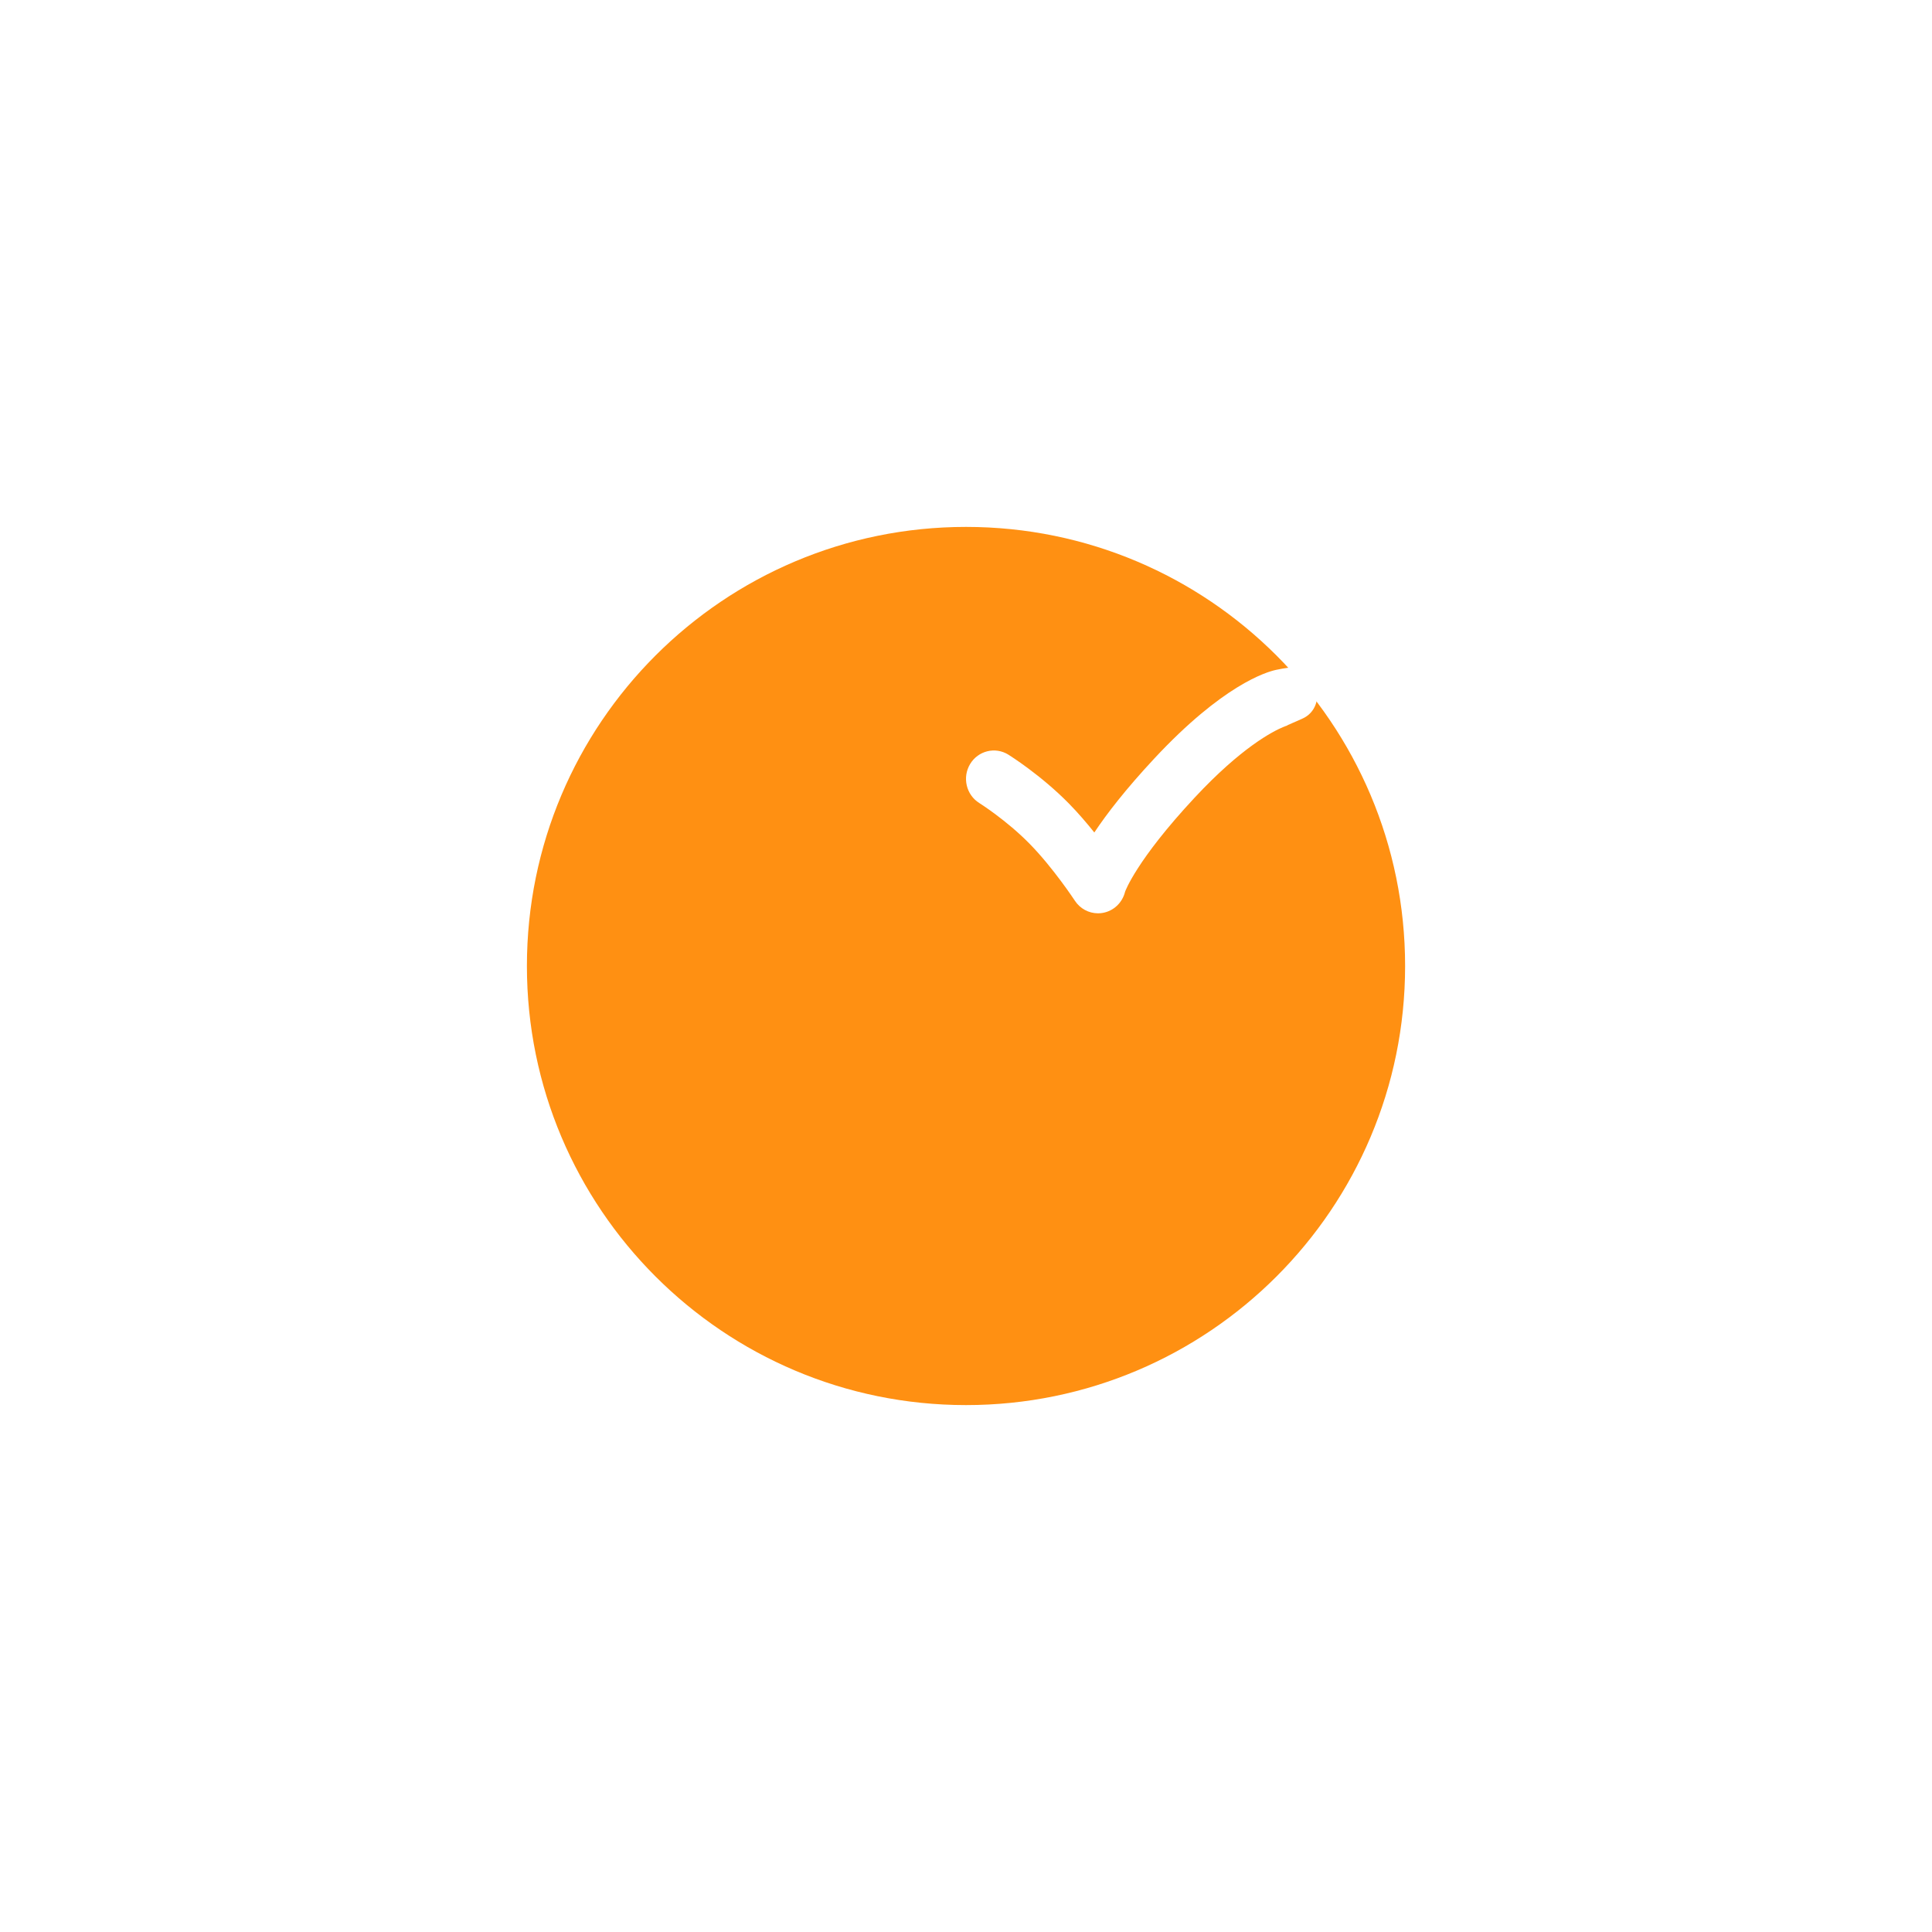 <?xml version="1.0" encoding="UTF-8"?> <svg xmlns="http://www.w3.org/2000/svg" width="110" height="110" viewBox="0 0 110 110" fill="none"> <g filter="url(#filter0_d)"> <path d="M90.001 45.001C90.001 31.192 78.808 20 65.001 20C51.193 20 40 31.192 40 45.001C40 58.807 51.193 70 65.001 70C78.808 70 90.001 58.807 90.001 45.001Z" fill="#FF9012"></path> </g> <path d="M74.87 38.884C74.448 37.776 73.588 37.951 72.657 38.139C72.1 38.257 69.625 38.995 65.709 43.2C64.084 44.945 63.012 46.337 62.306 47.398C61.875 46.859 61.381 46.282 60.862 45.753C59.267 44.129 57.487 43.014 57.413 42.967C56.666 42.502 55.691 42.741 55.234 43.501C54.777 44.261 55.011 45.255 55.756 45.721C55.771 45.731 57.299 46.693 58.619 48.038C59.965 49.408 61.185 51.262 61.197 51.28C61.493 51.735 61.992 52 62.517 52C62.606 52 62.697 51.992 62.788 51.976C63.407 51.867 63.904 51.395 64.056 50.775C64.059 50.76 64.688 48.99 68.01 45.423C70.686 42.549 72.471 41.636 73.089 41.382C73.095 41.381 73.099 41.381 73.107 41.379C73.104 41.38 73.127 41.369 73.165 41.352C73.271 41.312 73.328 41.296 73.331 41.295C73.3 41.303 73.284 41.305 73.284 41.305L73.283 41.299C73.57 41.172 74.105 40.938 74.117 40.932C74.923 40.595 75.185 39.712 74.87 38.884Z" fill="white"></path> <defs> <filter id="filter0_d" x="0" y="0" width="110.001" height="110" filterUnits="userSpaceOnUse" color-interpolation-filters="sRGB"> <feFlood flood-opacity="0" result="BackgroundImageFix"></feFlood> <feColorMatrix in="SourceAlpha" type="matrix" values="0 0 0 0 0 0 0 0 0 0 0 0 0 0 0 0 0 0 127 0" result="hardAlpha"></feColorMatrix> <feOffset dx="-10" dy="10"></feOffset> <feGaussianBlur stdDeviation="15"></feGaussianBlur> <feComposite in2="hardAlpha" operator="out"></feComposite> <feColorMatrix type="matrix" values="0 0 0 0 1 0 0 0 0 0.565 0 0 0 0 0.071 0 0 0 0.5 0"></feColorMatrix> <feBlend mode="normal" in2="BackgroundImageFix" result="effect1_dropShadow"></feBlend> <feBlend mode="normal" in="SourceGraphic" in2="effect1_dropShadow" result="shape"></feBlend> </filter> </defs> </svg> 